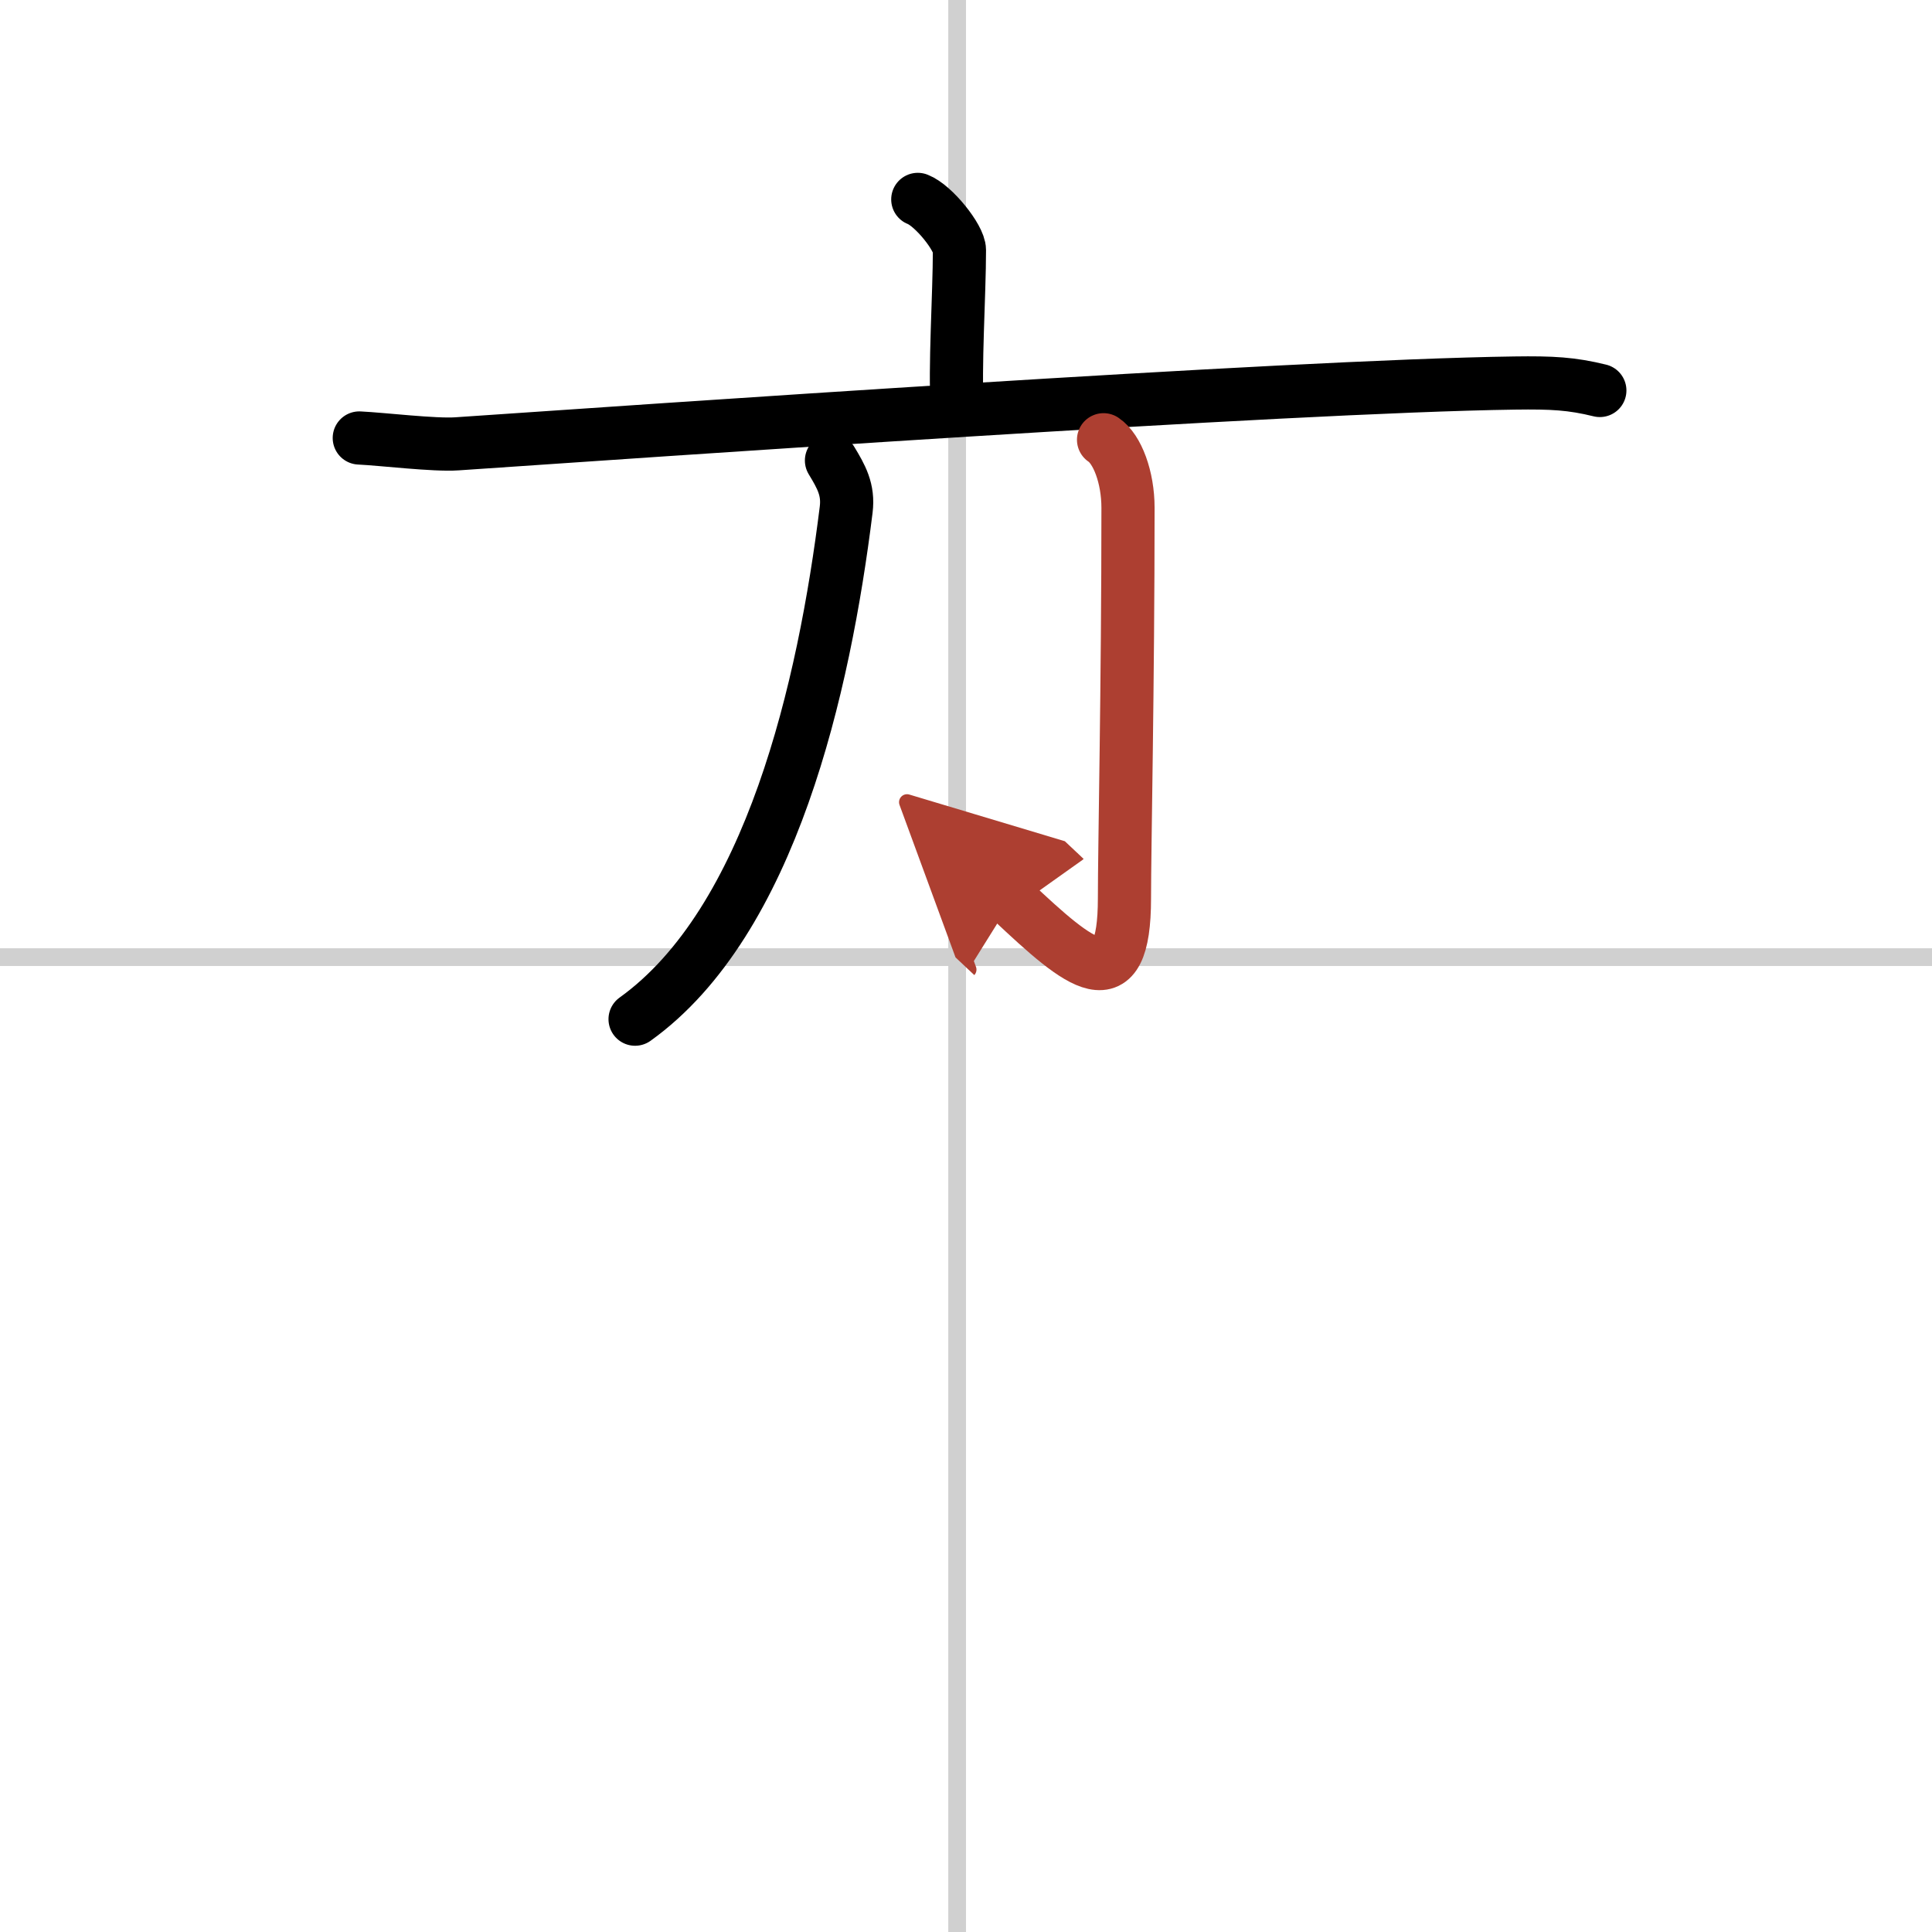 <svg width="400" height="400" viewBox="0 0 109 109" xmlns="http://www.w3.org/2000/svg"><defs><marker id="a" markerWidth="4" orient="auto" refX="1" refY="5" viewBox="0 0 10 10"><polyline points="0 0 10 5 0 10 1 5" fill="#ad3f31" stroke="#ad3f31"/></marker></defs><g fill="none" stroke="#000" stroke-linecap="round" stroke-linejoin="round" stroke-width="3"><rect width="100%" height="100%" fill="#fff" stroke="#fff"/><line x1="54" x2="54" y2="109" stroke="#d0d0d0" stroke-width="1"/><line x2="109" y1="54" y2="54" stroke="#d0d0d0" stroke-width="1"/><path d="m51.78 11.25c0.89 0.34 2.35 2.17 2.35 2.86 0 2.52-0.28 6.72-0.12 8.86"/><path d="m20.27 24.71c1.29 0.06 4.25 0.42 5.51 0.33 10.17-0.69 46.76-3.25 59.67-3.43 2.13-0.03 3.22 0.03 4.81 0.42"/><path d="M46.91,25.98c0.55,0.91,0.97,1.64,0.83,2.77C46.5,38.75,43.5,52,35.83,57.5"/><path d="m62.26 24.81c0.78 0.52 1.38 2.12 1.38 3.84 0 9.99-0.2 19.21-0.2 22.02 0 5.88-2.45 3.83-6.37 0.14" marker-end="url(#a)" stroke="#ad3f31"/></g></svg>
